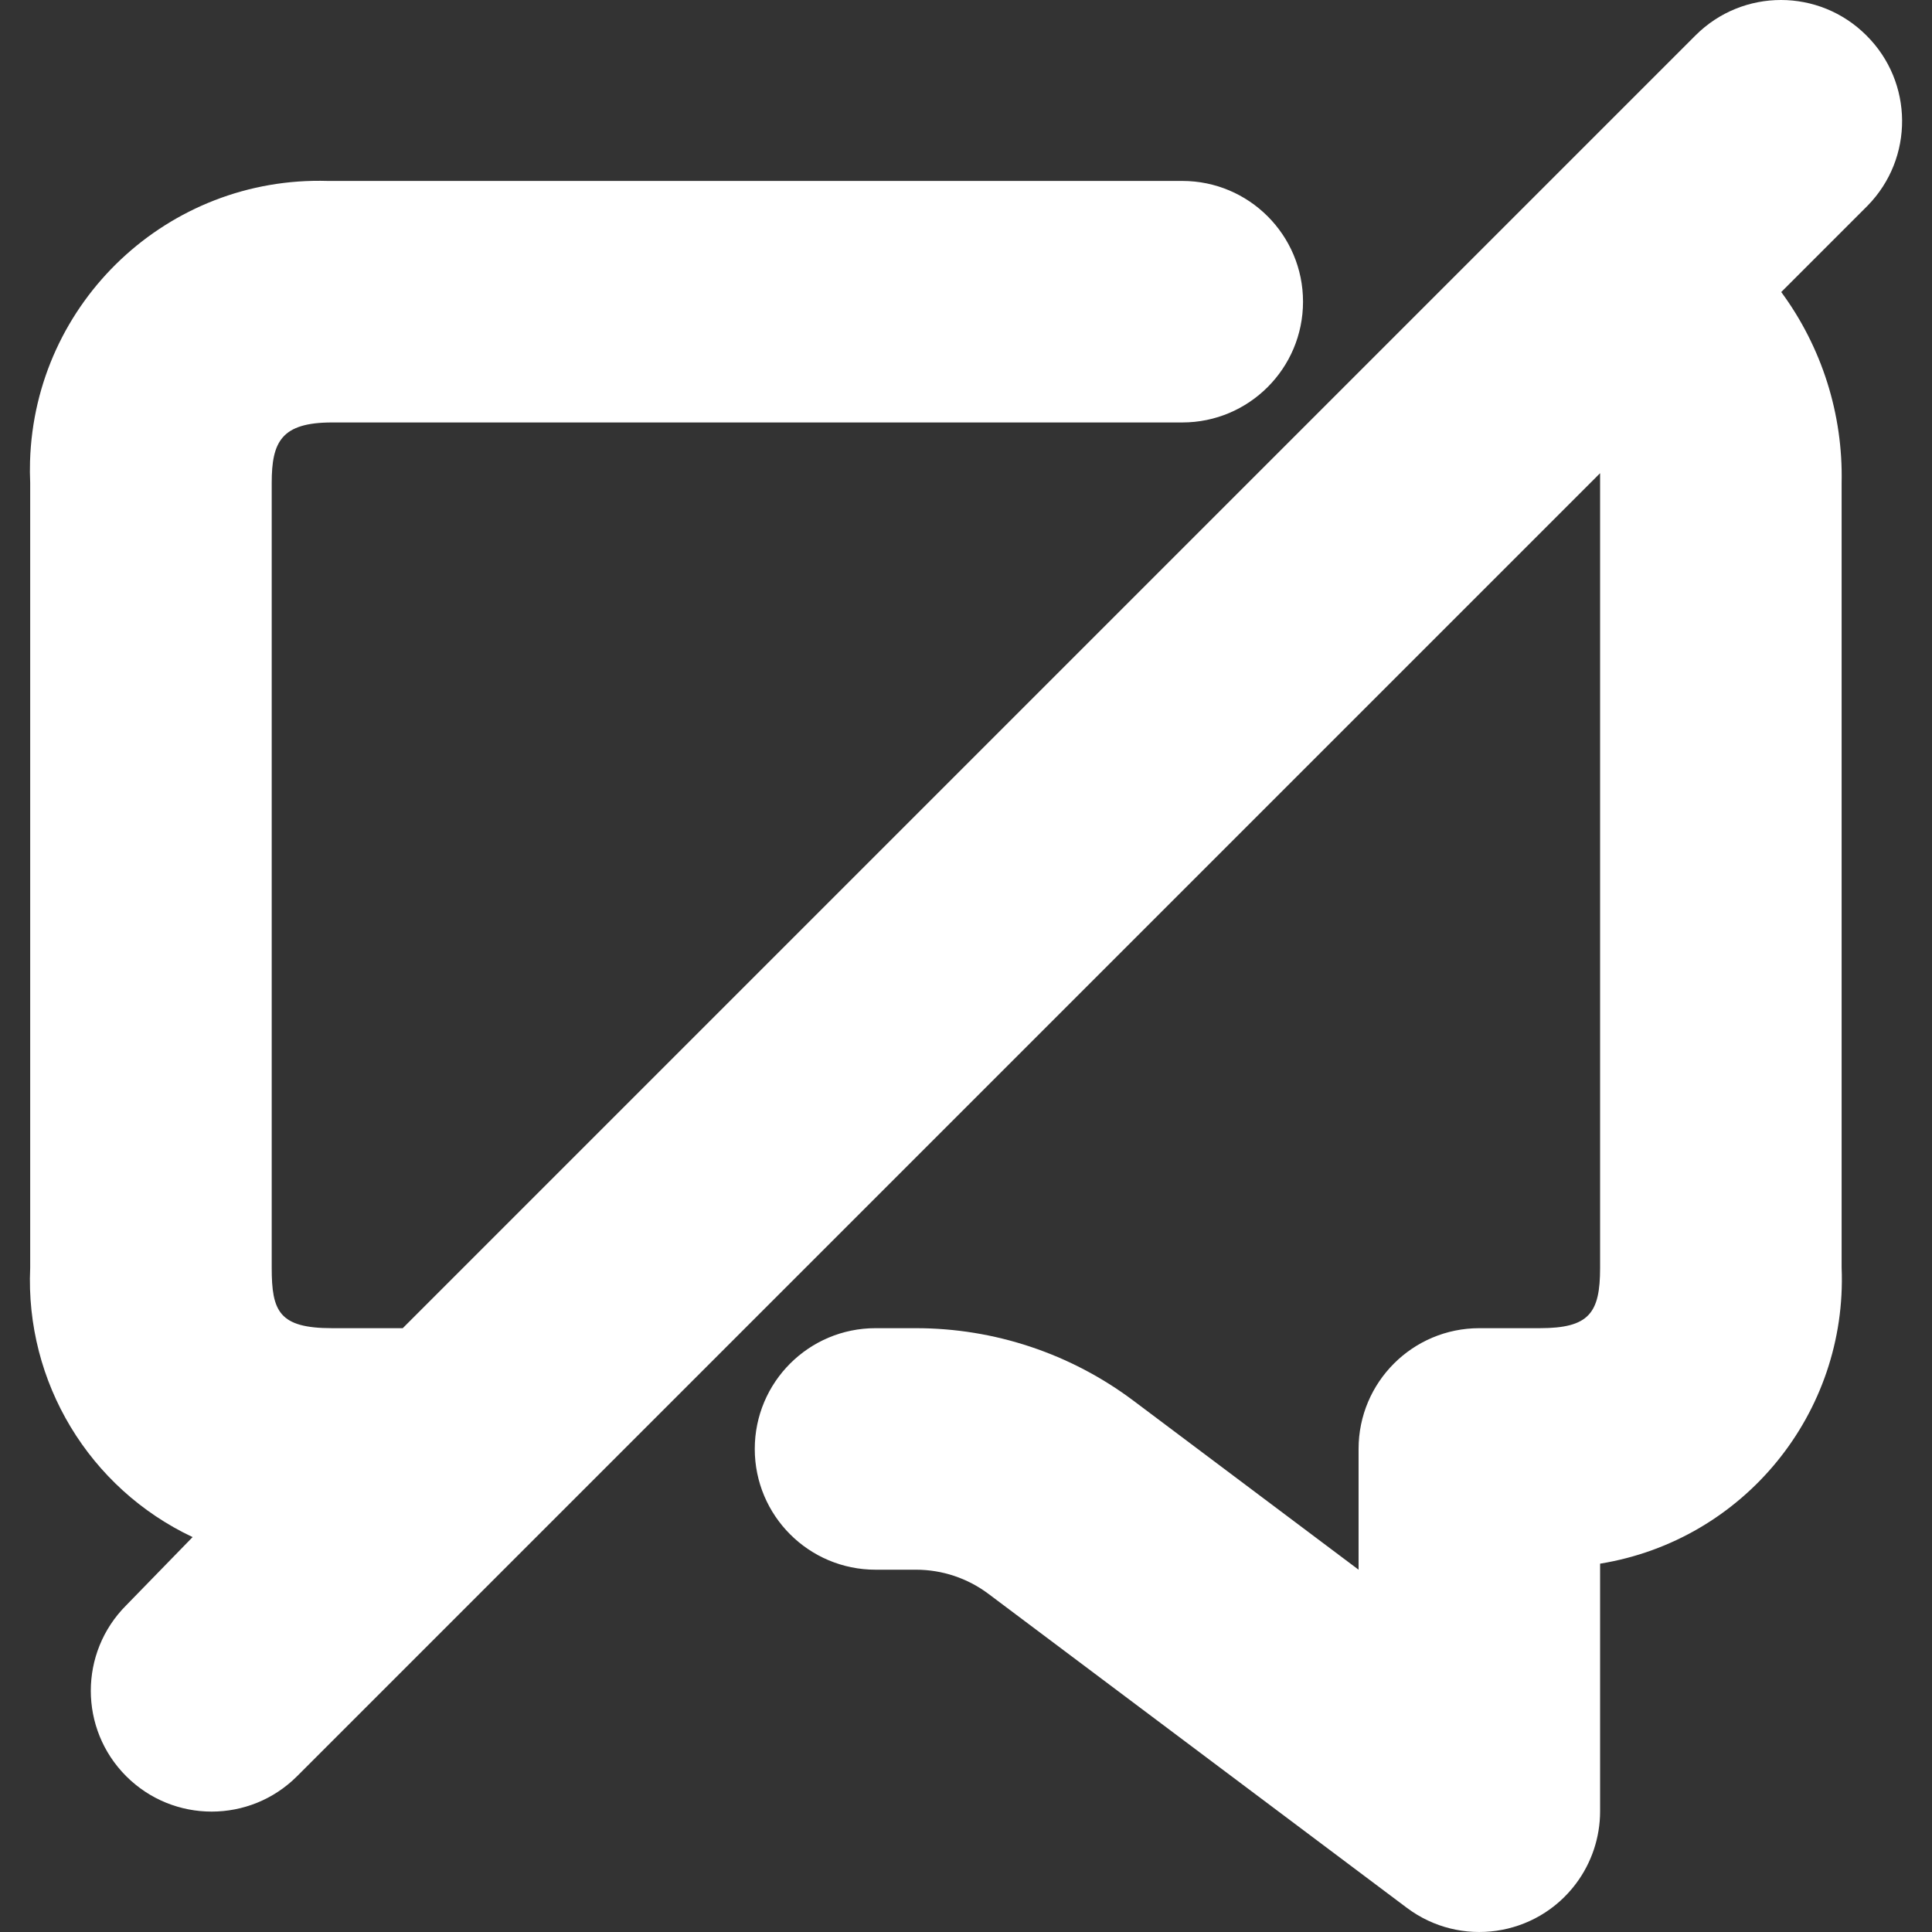 <?xml version="1.0" encoding="iso-8859-1"?>
<!-- Generator: Adobe Illustrator 19.0.0, SVG Export Plug-In . SVG Version: 6.00 Build 0)  -->
<svg version="1.1" id="Capa_1" xmlns="http://www.w3.org/2000/svg" xmlns:xlink="http://www.w3.org/1999/xlink" x="0px" y="0px"
	 viewBox="0 0 511.947 511.947" style="enable-background:new 0 0 511.947 511.947;" xml:space="preserve" fill="#ffffff">
<rect x="0" y="0" width="511.947" height="511.947" fill="#333333" stroke="none"/>
<g>
	<g>
		<path d="M494.558,9.385C482.068-3.119,461.807-3.13,449.303,9.36c-0.008,0.008-0.017,0.017-0.025,0.025l-342.56,342.56h-18.72
			c-14.08,0-16-4.48-16-16v-208c0-10.88,2.56-16,16-16h225.28c17.673,0,32-14.327,32-32s-14.327-32-32-32h-226.4
			c-42.308-1.279-77.642,31.982-78.92,74.29c-0.057,1.903-0.044,3.808,0.04,5.71v208c-1.35,30.288,15.62,58.424,43.04,71.36
			l-17.6,18.08c-12.504,12.504-12.504,32.776,0,45.28s32.776,12.504,45.28,0l64-64l281.28-281.28c0,0.8,0,1.6,0,2.56v208
			c0,12-2.88,16-16,16h-16c-17.673,0-32,14.327-32,32v32l-59.68-44.8c-16.617-12.463-36.828-19.2-57.6-19.2h-10.72
			c-17.673,0-32,14.327-32,32c0,17.673,14.327,32,32,32h10.72c6.924,0,13.661,2.246,19.2,6.4l110.88,83.2
			c14.138,10.604,34.196,7.738,44.8-6.4c4.154-5.539,6.4-12.276,6.4-19.2v-65.6c38.085-6.197,65.553-39.846,64-78.4v-208
			c0.396-18.158-5.23-35.936-16-50.56l22.88-22.88C507.197,41.936,507.054,21.778,494.558,9.385z"/>
	</g>
</g>
<g>
</g>
<g>
</g>
<g>
</g>
<g>
</g>
<g>
</g>
<g>
</g>
<g>
</g>
<g>
</g>
<g>
</g>
<g>
</g>
<g>
</g>
<g>
</g>
<g>
</g>
<g>
</g>
<g>
</g>
</svg>
